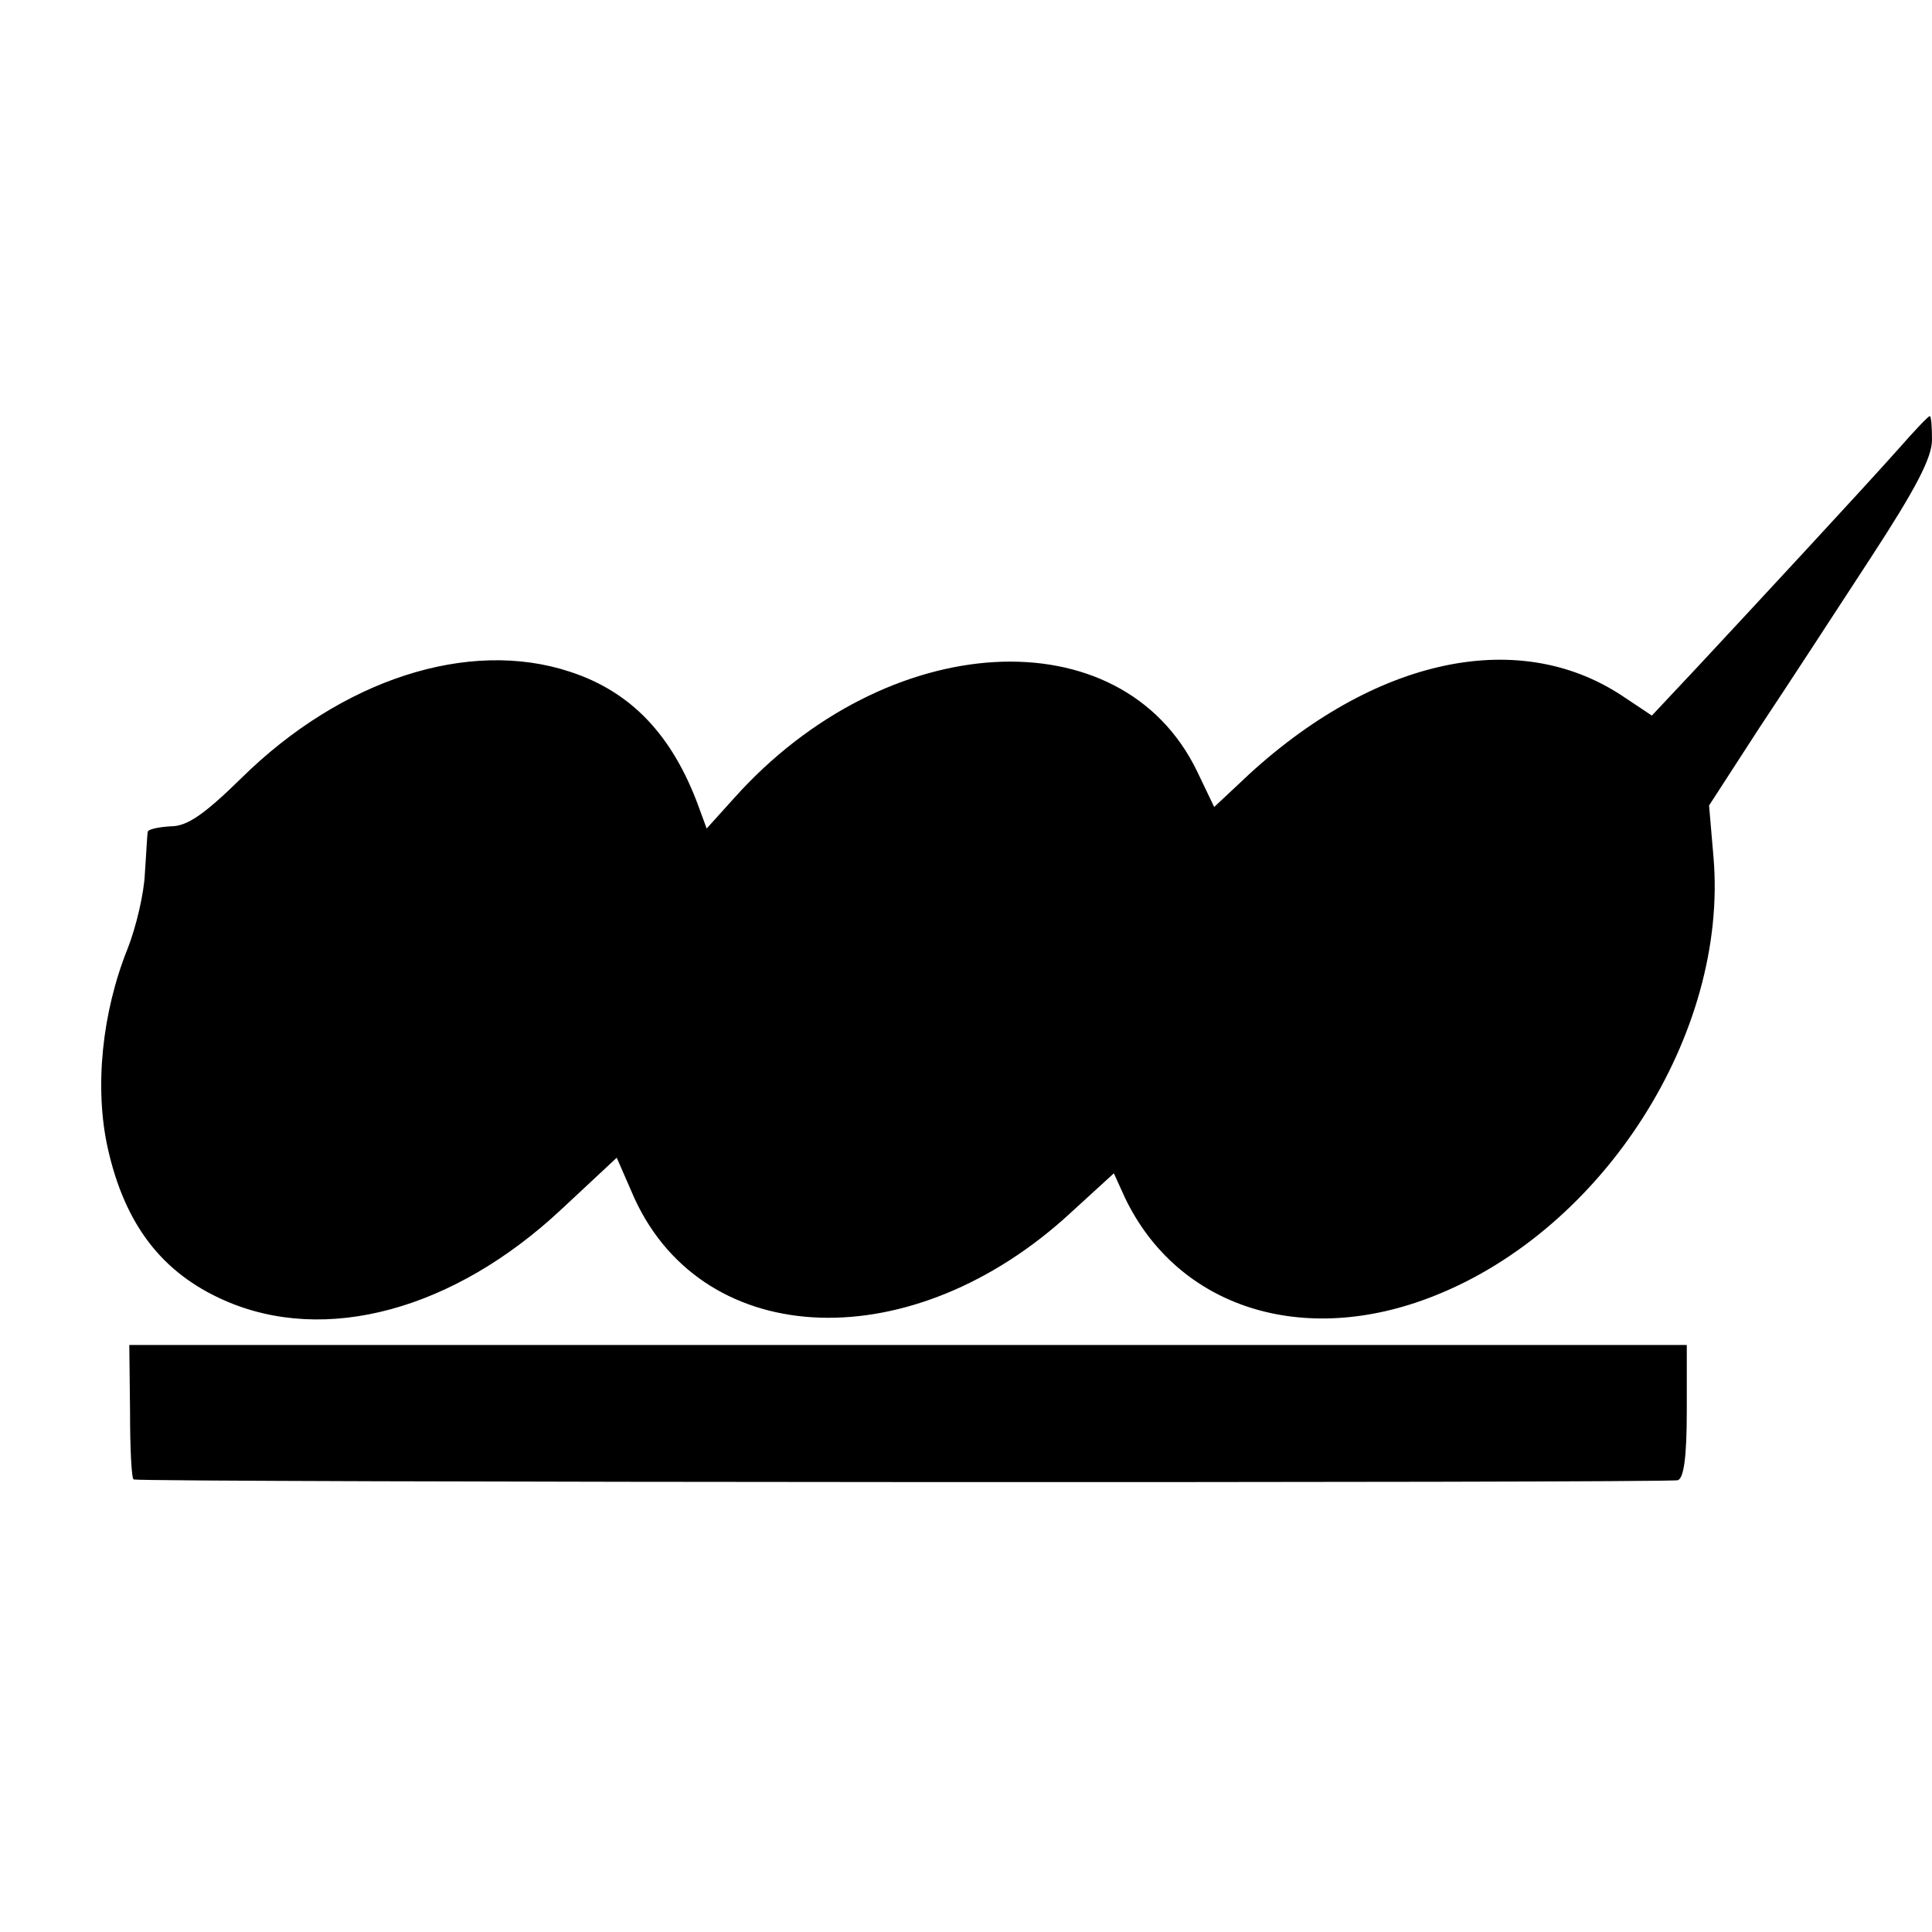 <?xml version="1.0" standalone="no"?>
<!DOCTYPE svg PUBLIC "-//W3C//DTD SVG 20010904//EN"
 "http://www.w3.org/TR/2001/REC-SVG-20010904/DTD/svg10.dtd">
<svg version="1.0" xmlns="http://www.w3.org/2000/svg"
 width="260pt" height="260pt" viewBox="0 0 260 260"
 preserveAspectRatio="xMidYMid meet">
<g transform="translate(0,260) scale(0.1,-0.1)"
fill="#000000" stroke="none">
<path d="M2555 1996 c-49 -55 -190 -207 -271 -294 l-61 -65 -39 26 c-144 96
-344 49 -519 -120 l-31 -29 -23 48 c-102 211 -418 193 -623 -36 l-37 -41 -11
30 c-35 95 -90 154 -173 181 -136 45 -307 -10 -442 -143 -50 -49 -73 -65 -95
-65 -17 -1 -30 -4 -31 -7 -1 -3 -2 -28 -4 -56 -1 -27 -12 -73 -23 -101 -35
-87 -45 -188 -27 -269 23 -103 73 -168 157 -205 136 -60 309 -13 454 123 l74
69 24 -55 c95 -206 375 -215 587 -19 l58 53 15 -33 c71 -148 240 -202 416
-132 228 90 396 353 376 590 l-6 70 68 105 c38 57 105 160 150 229 60 92 82
134 82 158 0 17 -1 32 -3 32 -2 0 -21 -20 -42 -44z"/>
<path d="M175 700 c0 -49 2 -91 5 -91 14 -4 2067 -5 2078 -1 8 3 12 31 12 93
l0 89 -1048 0 -1048 0 1 -90z"/>
</g>
</svg>
